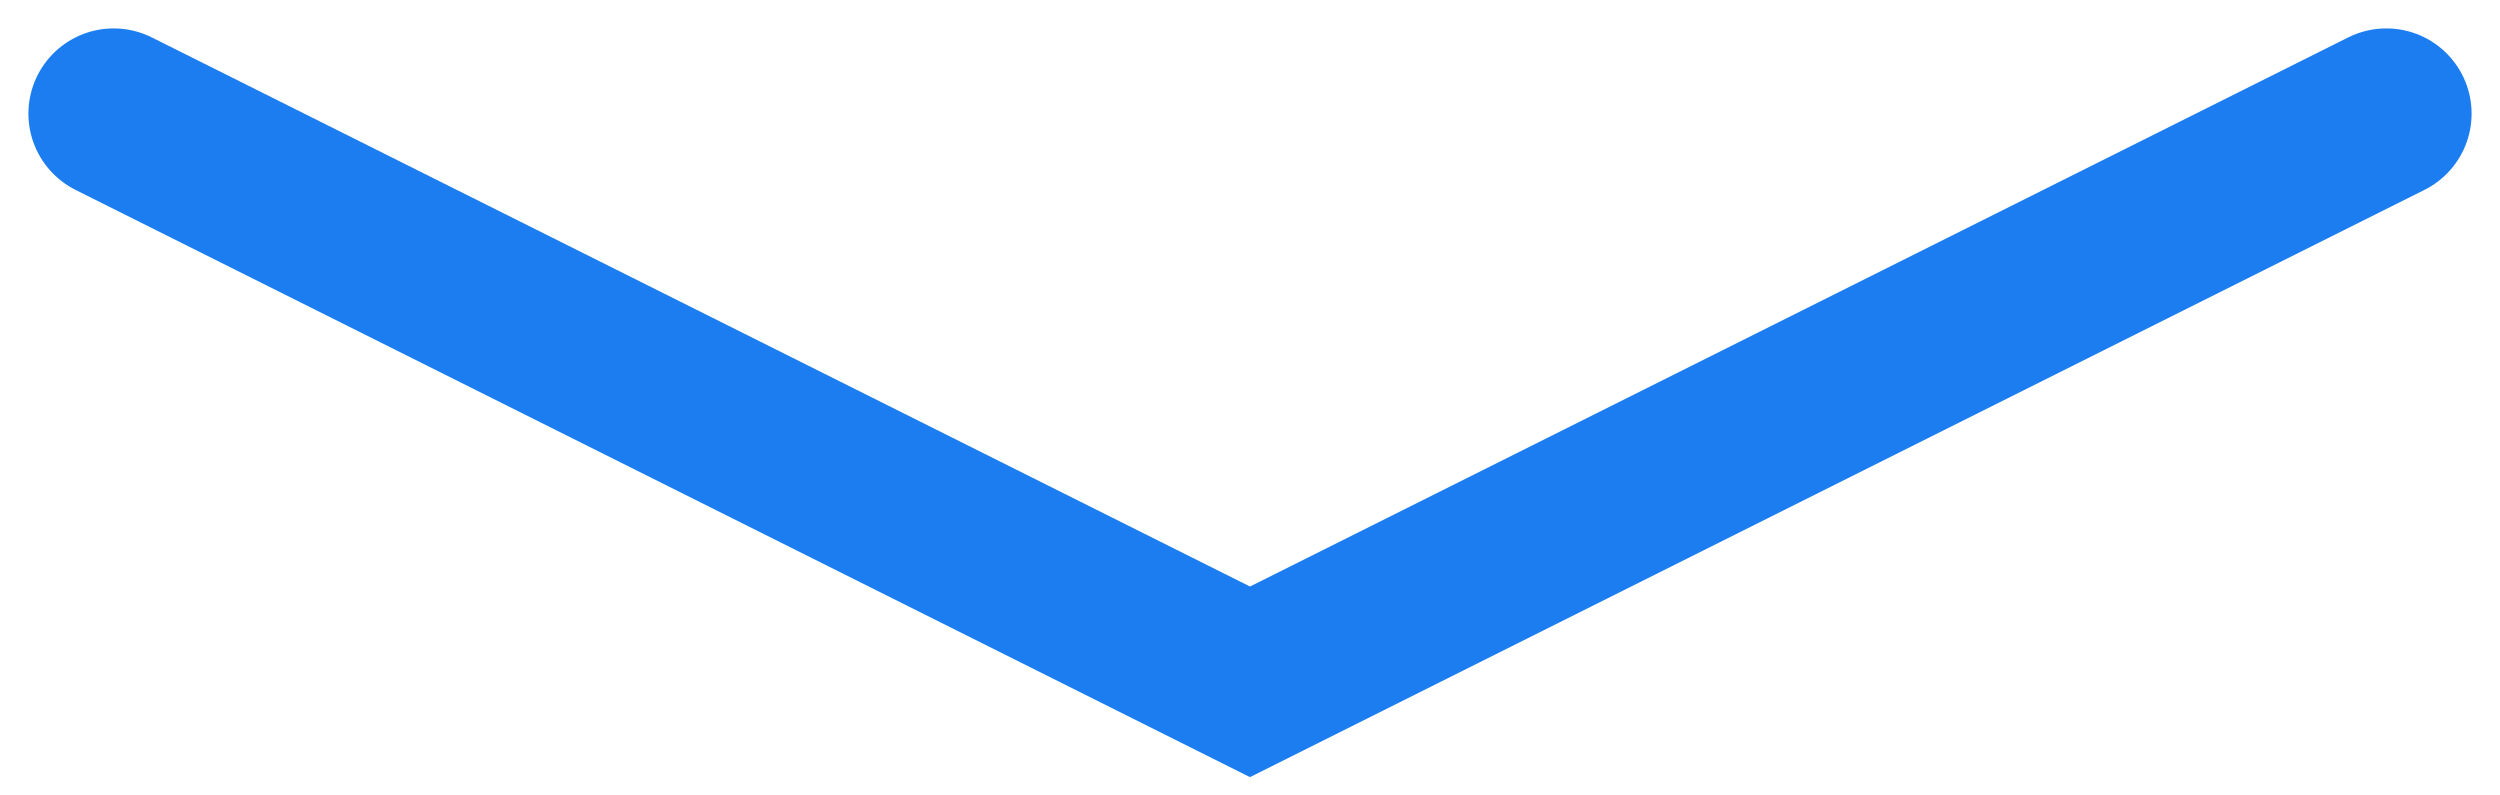 <?xml version="1.0" encoding="utf-8"?>
<svg xmlns="http://www.w3.org/2000/svg" fill="none" height="100%" overflow="visible" preserveAspectRatio="none" style="display: block;" viewBox="0 0 22 7" width="100%">
<path d="M1 1L11 6L21 1" id="Vector" stroke="#1B7DEF" stroke-linecap="round" stroke-width="1.5"/>
</svg>